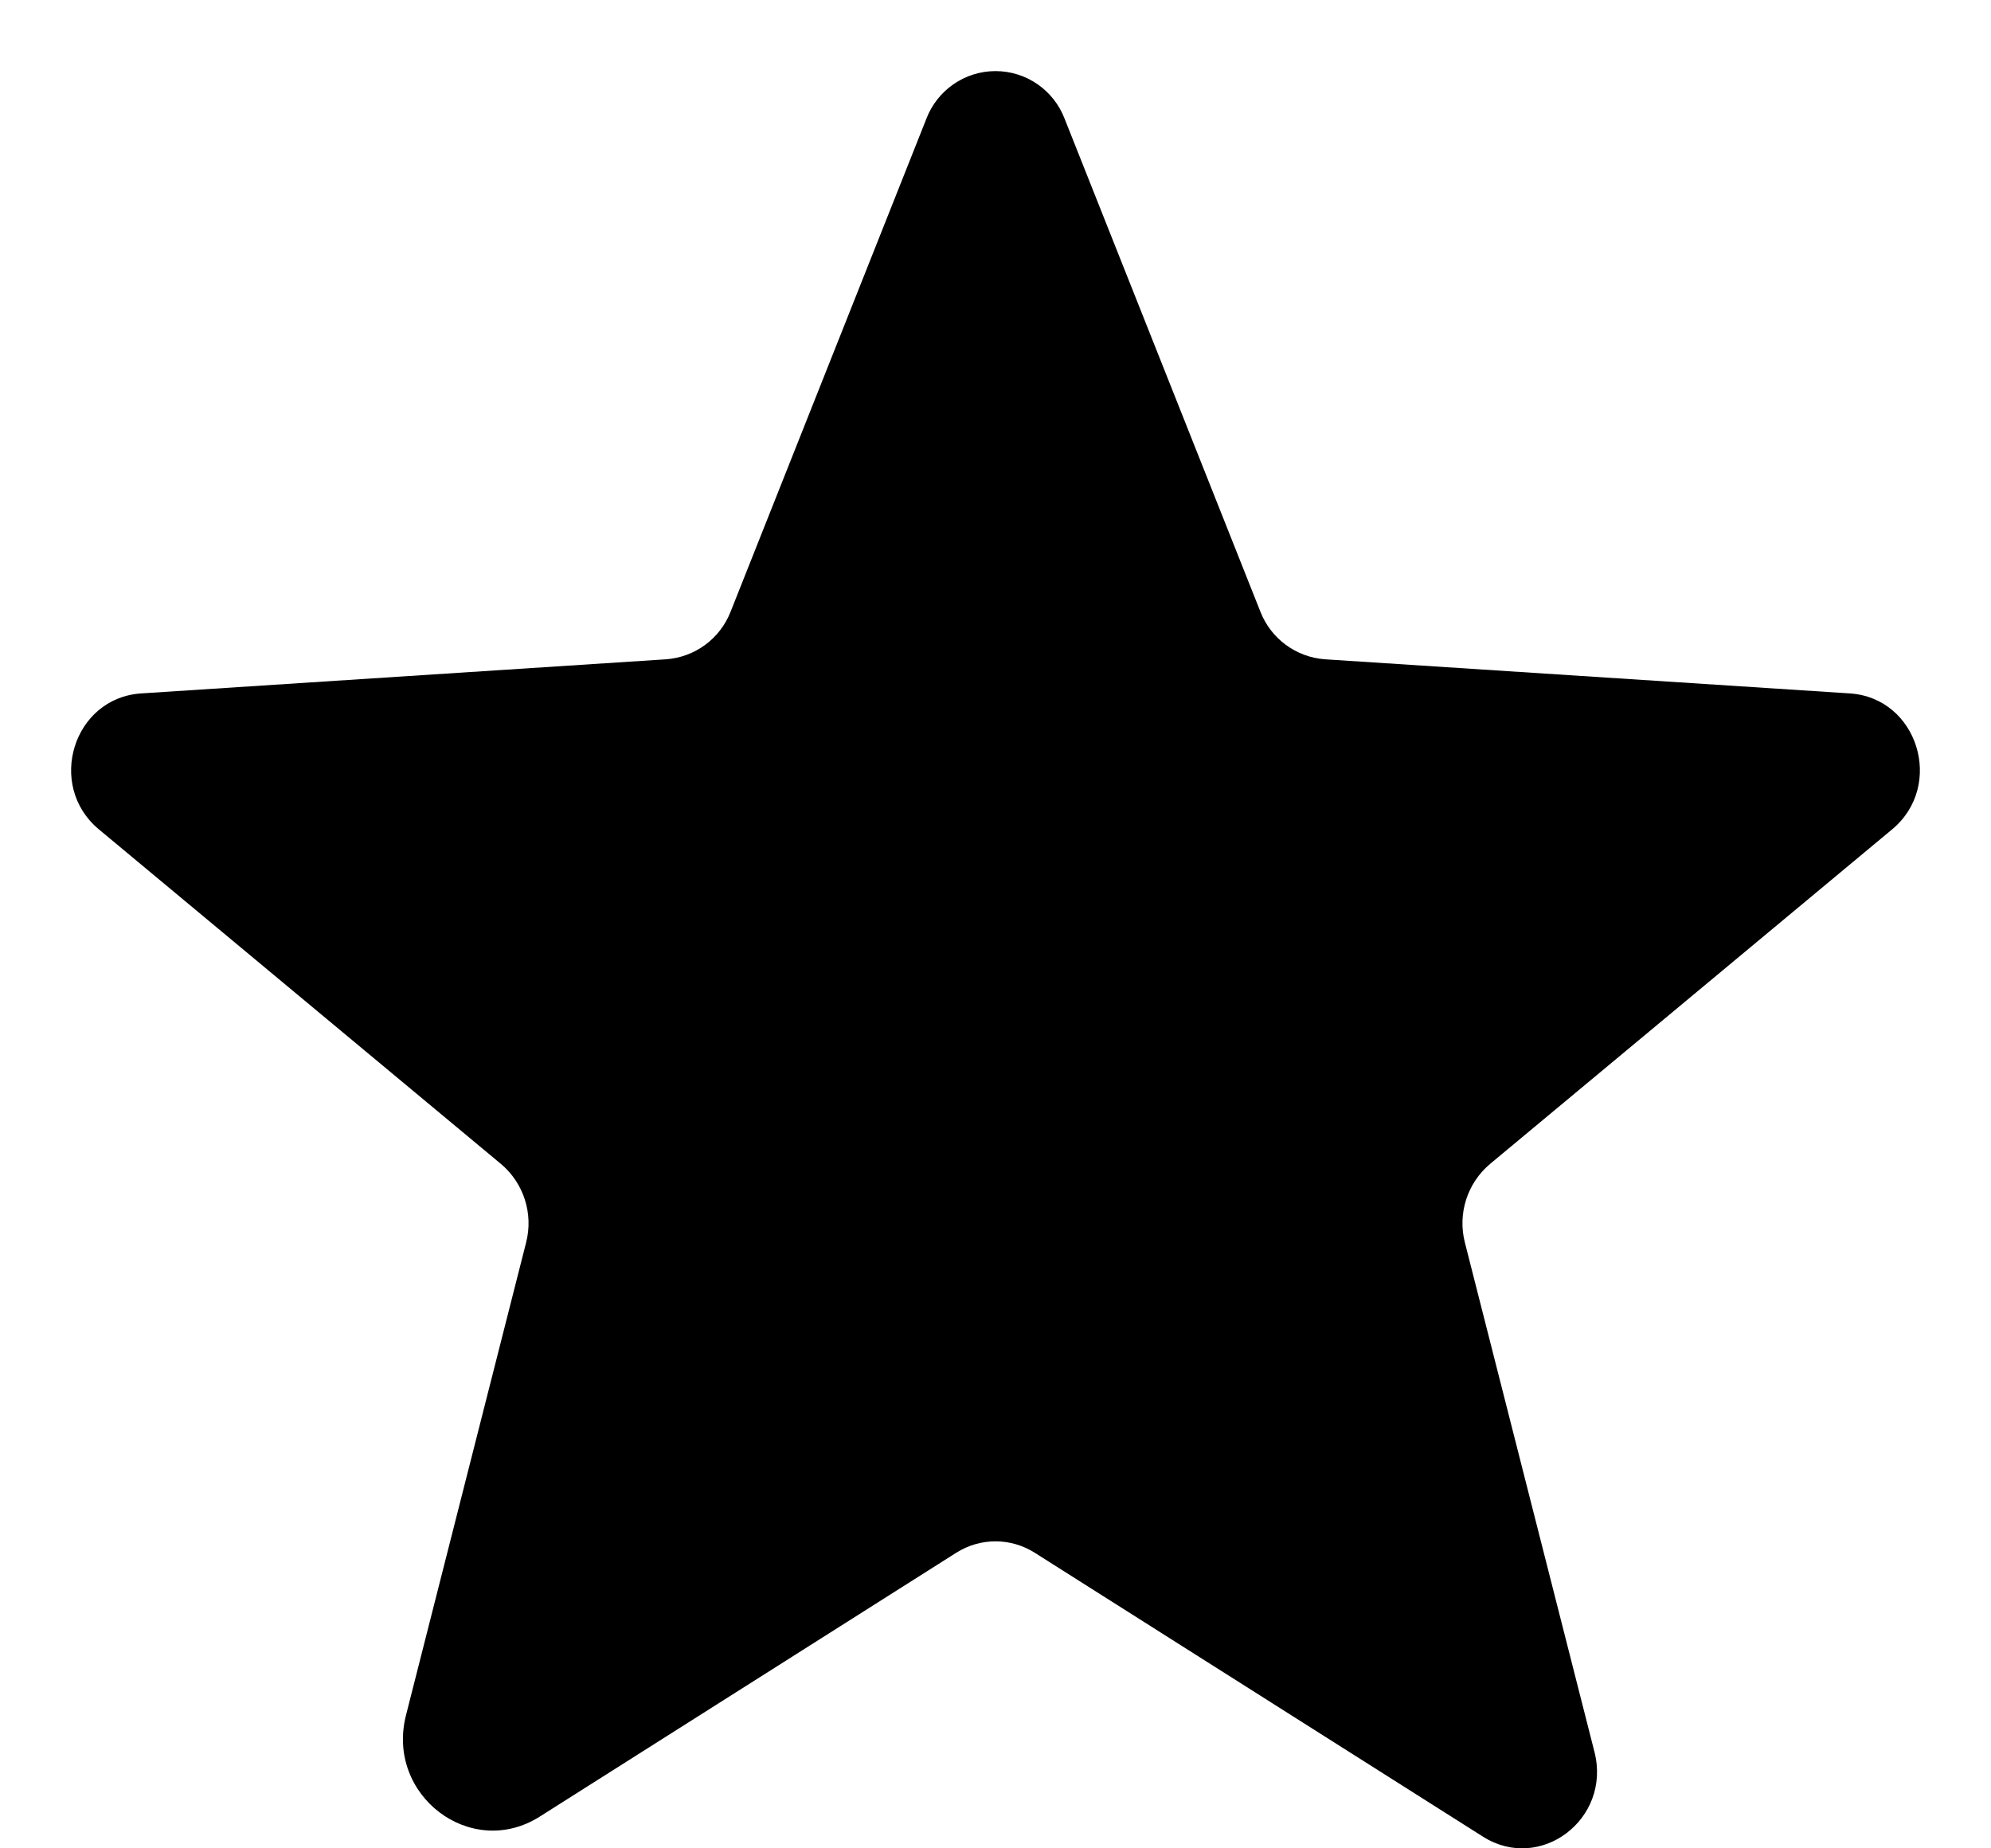 <?xml version="1.0" encoding="UTF-8"?>
<svg width="14px" height="13px" viewBox="0 0 14 13" version="1.1" xmlns="http://www.w3.org/2000/svg" xmlns:xlink="http://www.w3.org/1999/xlink">
    <title>Path</title>
    <g id="child-site-templates" stroke="none" stroke-width="1" fill="none" fill-rule="evenodd">
        <g id="agh-child-locations-list-michigan-00" transform="translate(-419, -747)" fill="#">
            <g id="map-list" transform="translate(273, 541)">
                <g id="list" transform="translate(0, 102)">
                    <g id="location-01" transform="translate(26, 52.5)">
                        <g id="reviews" transform="translate(2, 49.5)">
                            <g id="stars" transform="translate(33, 1)">
                                <g id="star-copy-4" transform="translate(84, 0)">
                                    <path d="M8.276,11.921 L11.428,13.918 C11.831,14.173 12.331,13.794 12.212,13.323 L11.301,9.741 C11.248,9.537 11.317,9.321 11.478,9.186 L14.305,6.833 C14.676,6.524 14.485,5.908 14.007,5.877 L10.316,5.637 C10.113,5.622 9.937,5.492 9.863,5.303 L8.486,1.835 C8.409,1.634 8.216,1.5 8,1.5 C7.784,1.5 7.591,1.634 7.514,1.835 L6.137,5.303 C6.063,5.492 5.887,5.622 5.684,5.637 L1.993,5.877 C1.515,5.908 1.324,6.524 1.695,6.833 L4.522,9.186 C4.683,9.321 4.752,9.537 4.699,9.741 L3.855,13.063 C3.711,13.627 4.311,14.083 4.795,13.777 L7.724,11.921 C7.893,11.814 8.107,11.814 8.276,11.921 Z" id="Path"></path>
                                </g>
                            </g>
                        </g>
                    </g>
                </g>
            </g>
        </g>
    </g>
</svg>